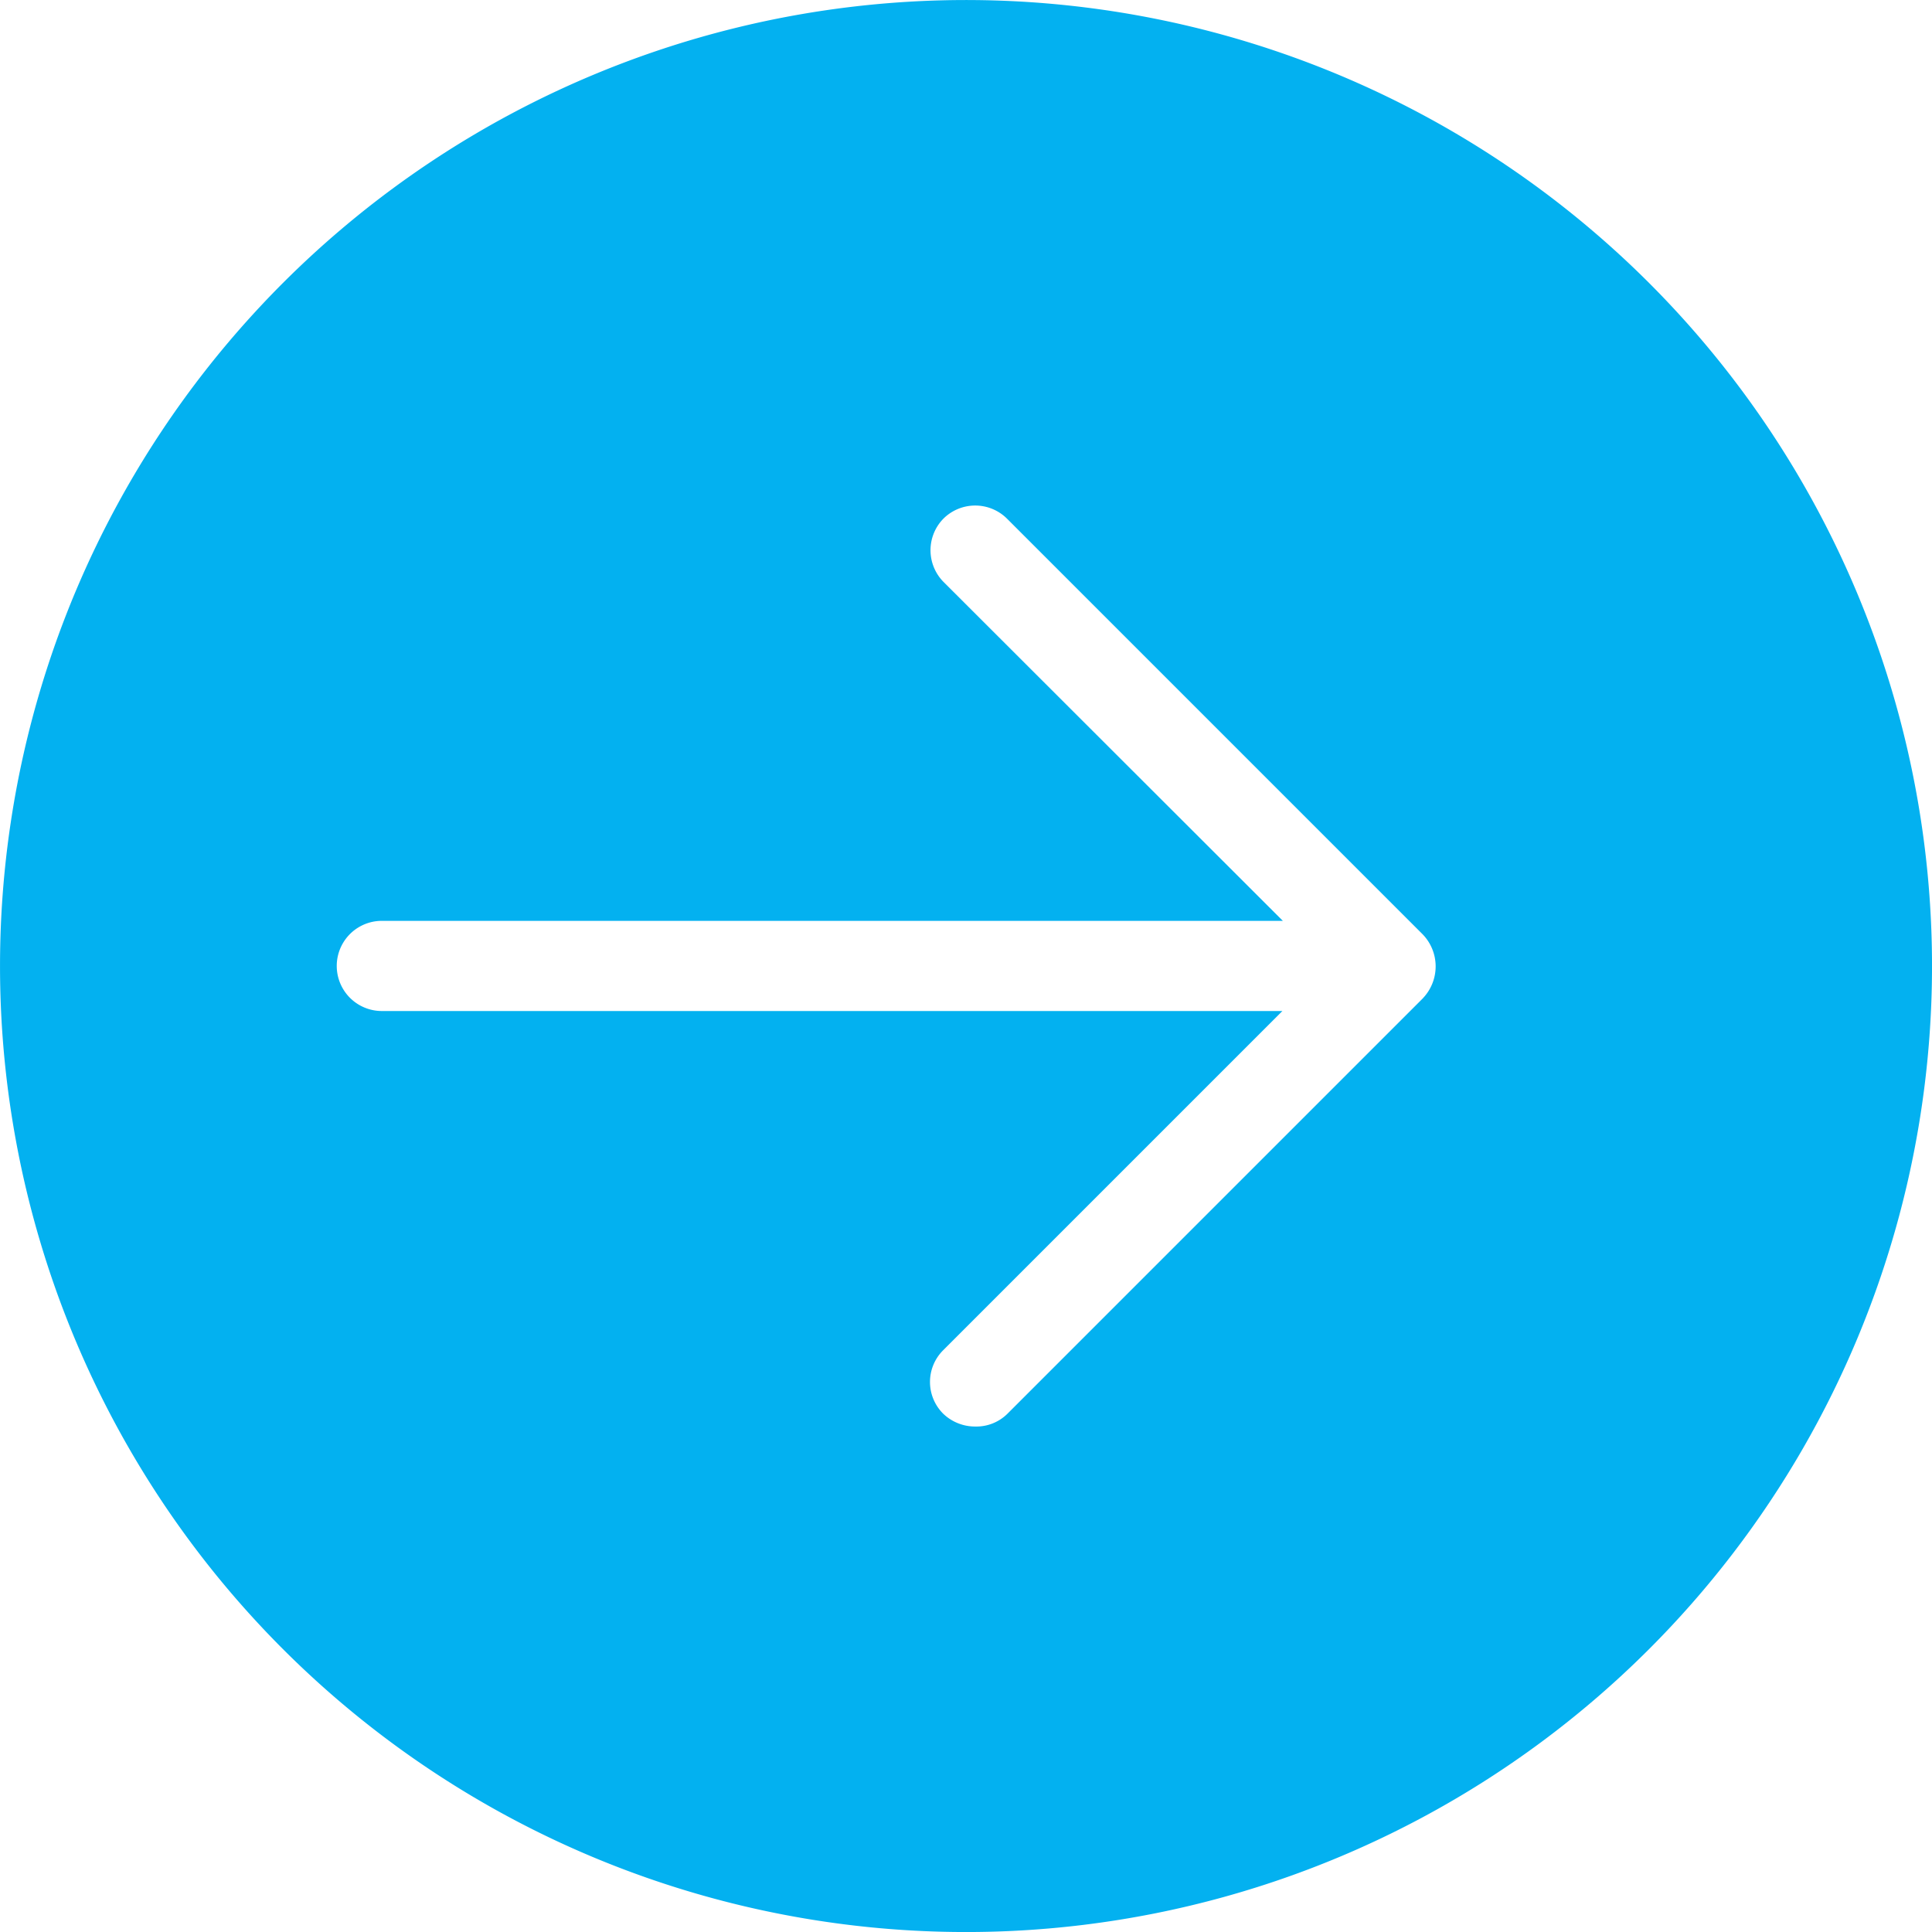 <svg xmlns="http://www.w3.org/2000/svg" width="30" height="30" viewBox="0 0 30 30">
  <g id="Group_793" data-name="Group 793" transform="translate(-388 12.536)">
    <g id="Group_579" data-name="Group 579" transform="translate(388 -12.536)">
      <path id="Path_1131" data-name="Path 1131" d="M413.607-8.142a15,15,0,1,0,0,21.213,15,15,0,0,0,0-21.213ZM410.1,2.96l-6.455,6.455a.685.685,0,0,1-.5.2.715.715,0,0,1-.5-.2.695.695,0,0,1,0-.984l5.268-5.268H393.929a.7.7,0,0,1,0-1.4H407.92L402.651-3.5a.7.7,0,0,1,0-.984.7.7,0,0,1,.984,0l6.455,6.455a.716.716,0,0,1,.007.991Zm0,0" transform="translate(-388 12.536)" fill="#03b1f0"/>
    </g>
  </g>
</svg>
